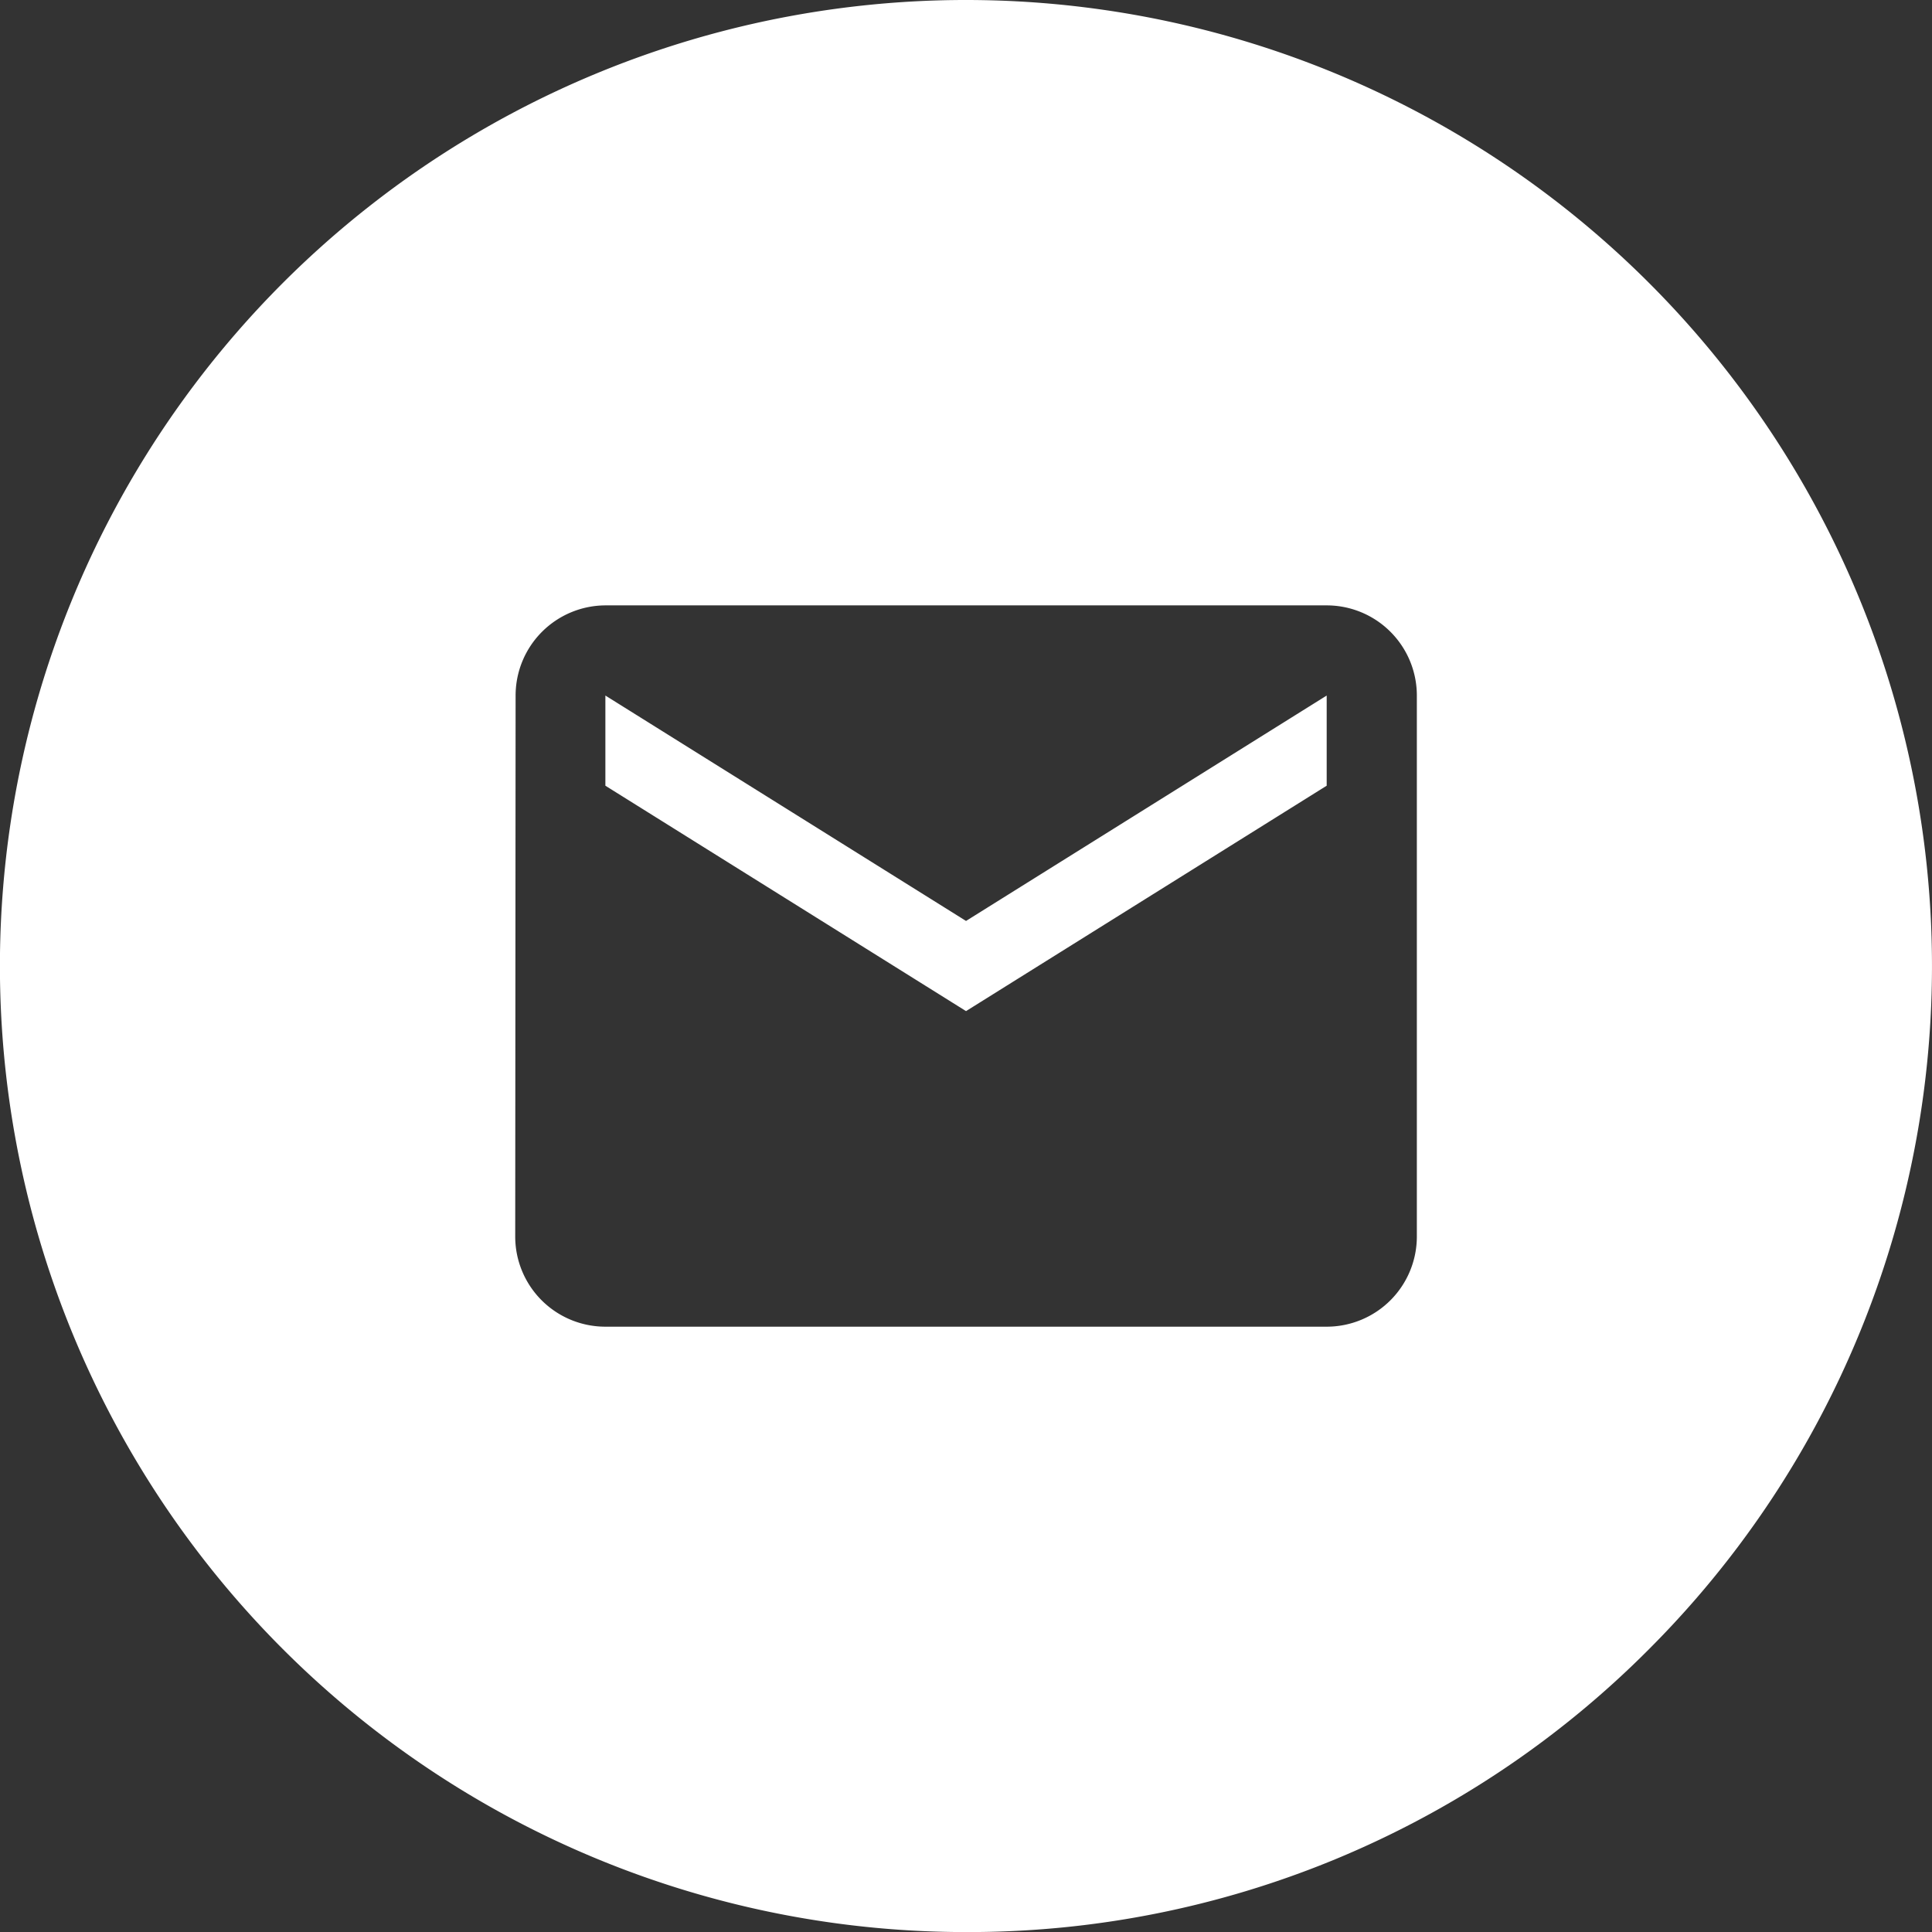 <svg xmlns="http://www.w3.org/2000/svg" width="29.999" height="30.001" viewBox="0 0 29.999 30.001"><rect x="0" y="0" width="29.999" height="30.001" fill="#333333" stroke="none"/><path d="M3946,5869a15,15,0,1,1,10.606-4.394A14.9,14.9,0,0,1,3946,5869Zm-5.6-20.6a1.4,1.4,0,0,0-1.394,1.4l-.006,8.4a1.4,1.4,0,0,0,1.4,1.4h11.2a1.4,1.4,0,0,0,1.4-1.4v-8.4a1.4,1.4,0,0,0-1.4-1.4Zm5.6,6.3h0l-5.6-3.5v-1.4l5.6,3.5,5.6-3.5v1.4l-5.6,3.5Z" transform="translate(-3931 -5839)" fill="#fff"/></svg>